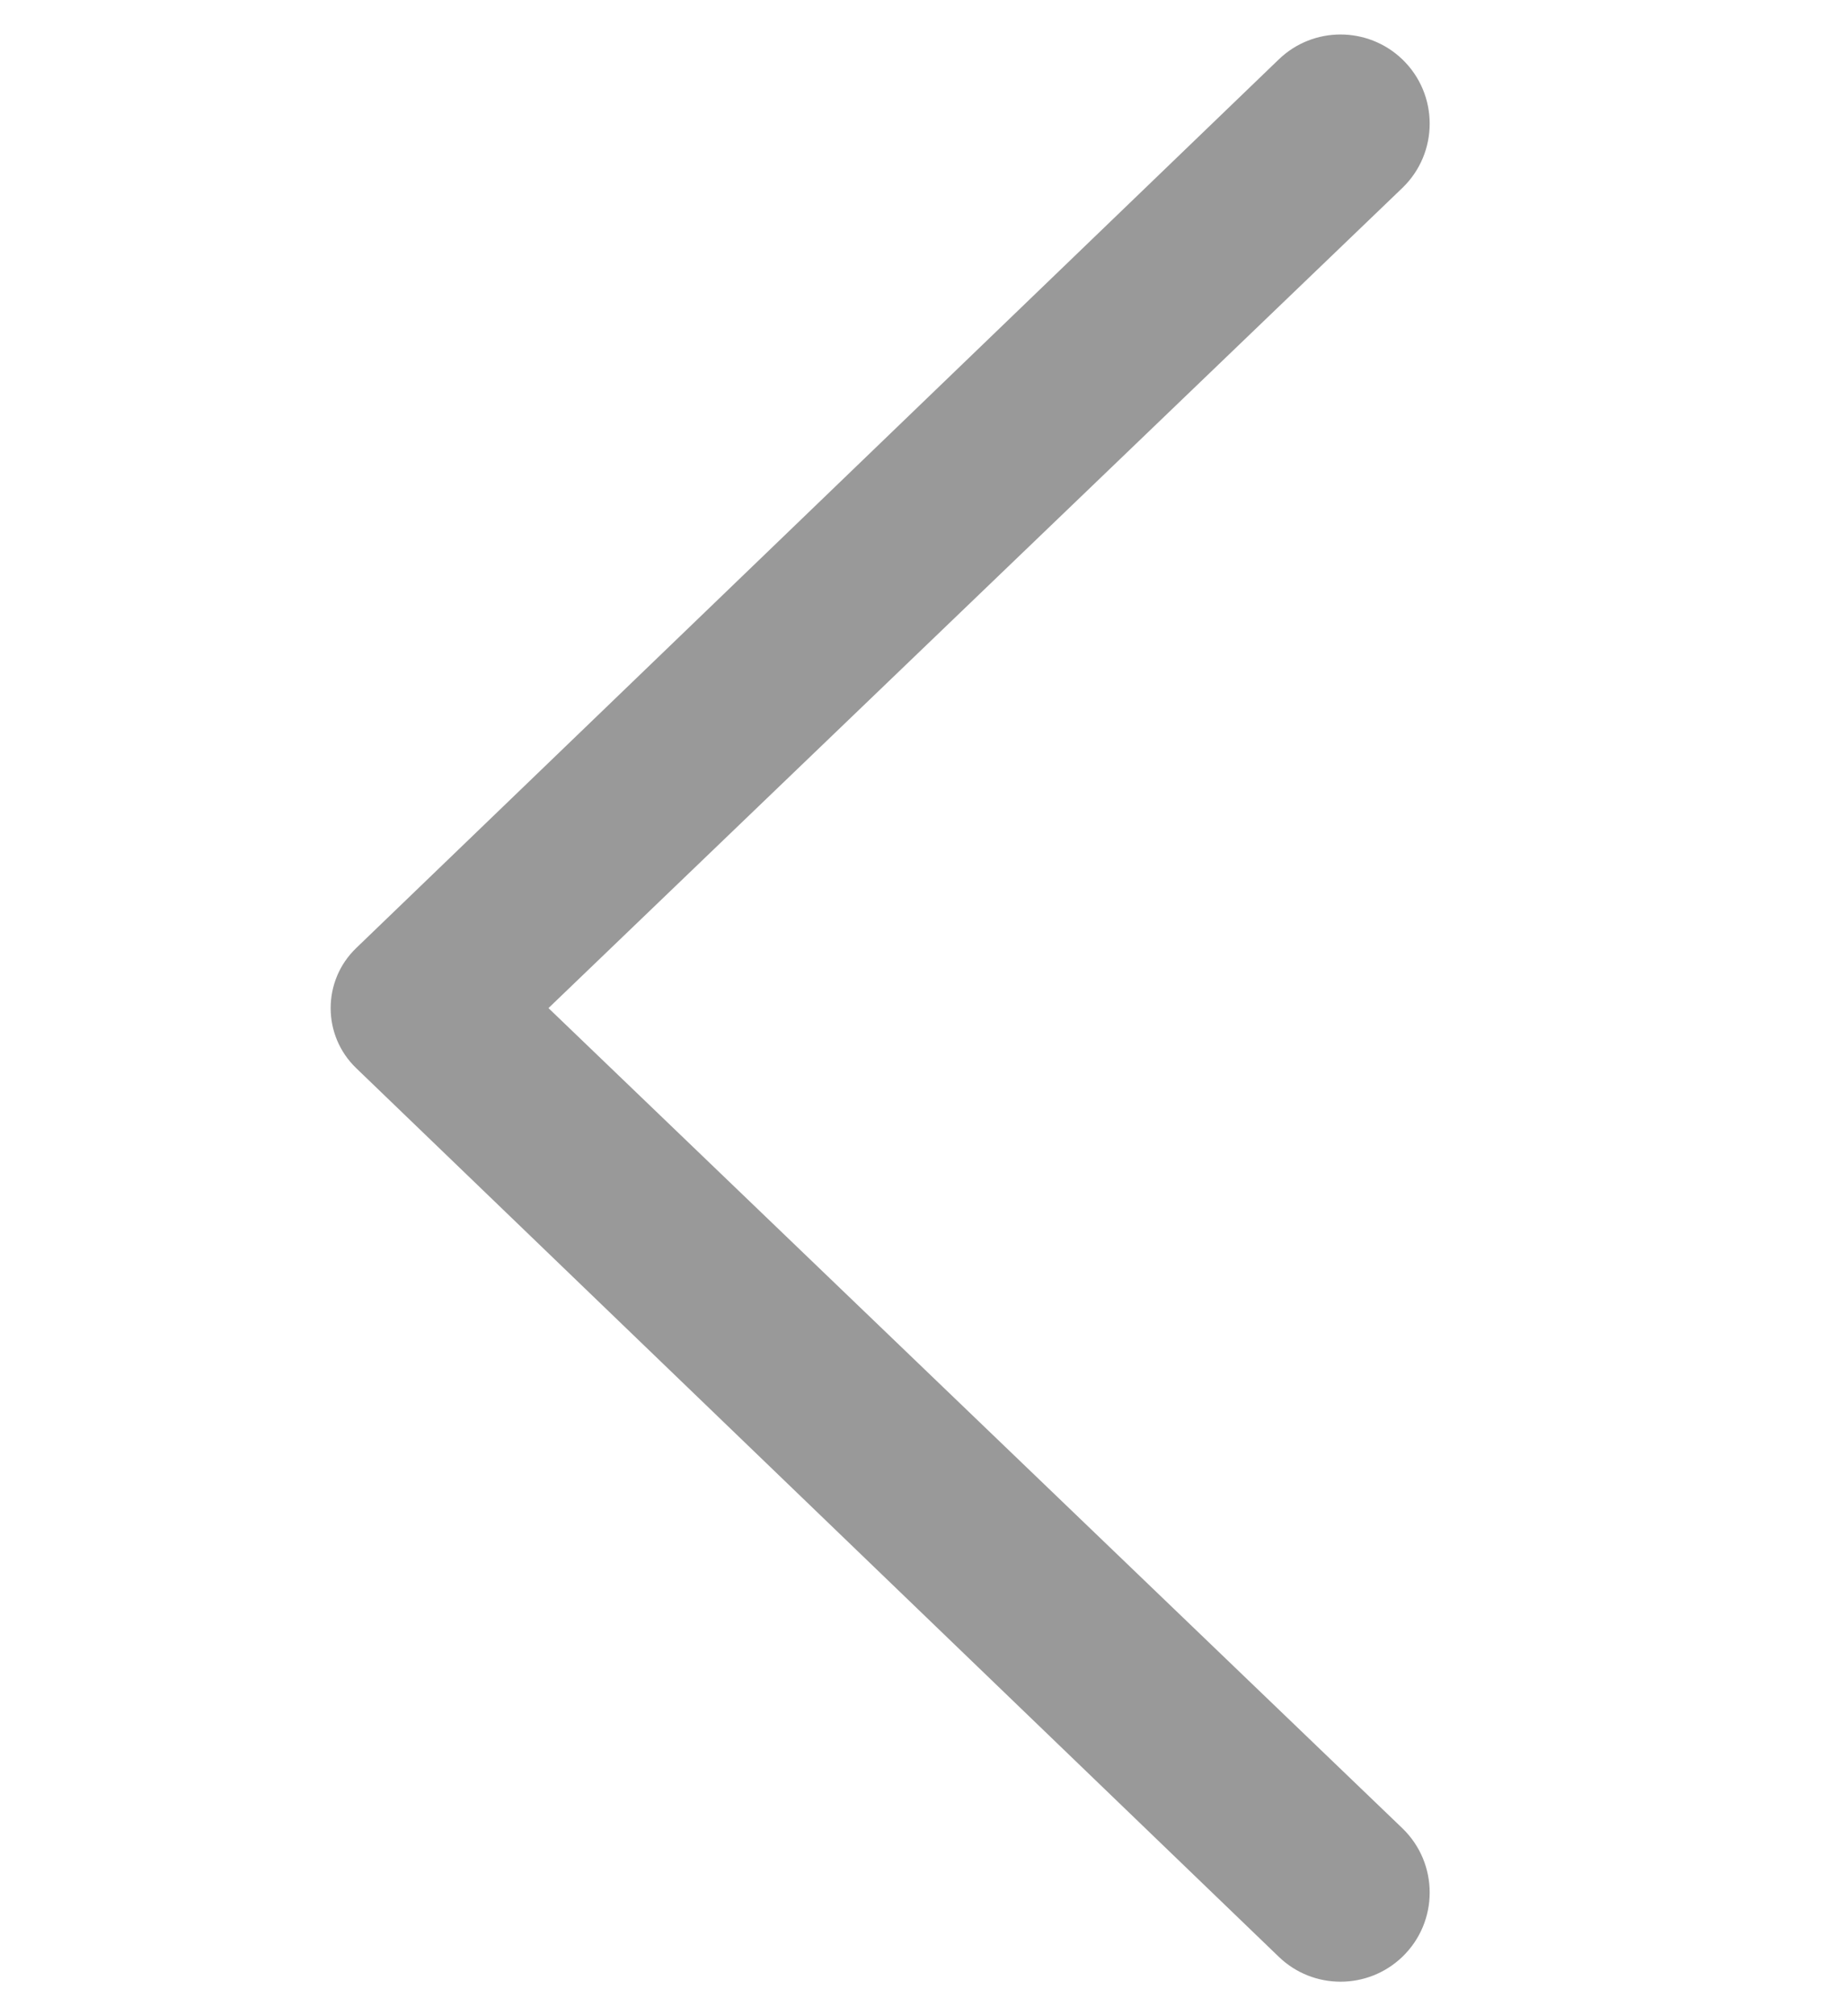 <svg width="22" height="24" viewBox="0 0 22 24" fill="none" xmlns="http://www.w3.org/2000/svg">
<g id="Angle">
<path id="Shape" fill-rule="evenodd" clip-rule="evenodd" d="M16.703 23.294C16.291 23.688 15.642 23.688 15.232 23.293L4.243 12.715C3.837 12.325 3.837 11.675 4.243 11.285L15.232 0.707C15.642 0.312 16.291 0.312 16.703 0.706C17.138 1.124 17.138 1.82 16.703 2.238L6.533 12L16.703 21.762C17.138 22.18 17.138 22.876 16.703 23.294Z" fill="#999999"/>
</g>
</svg>
